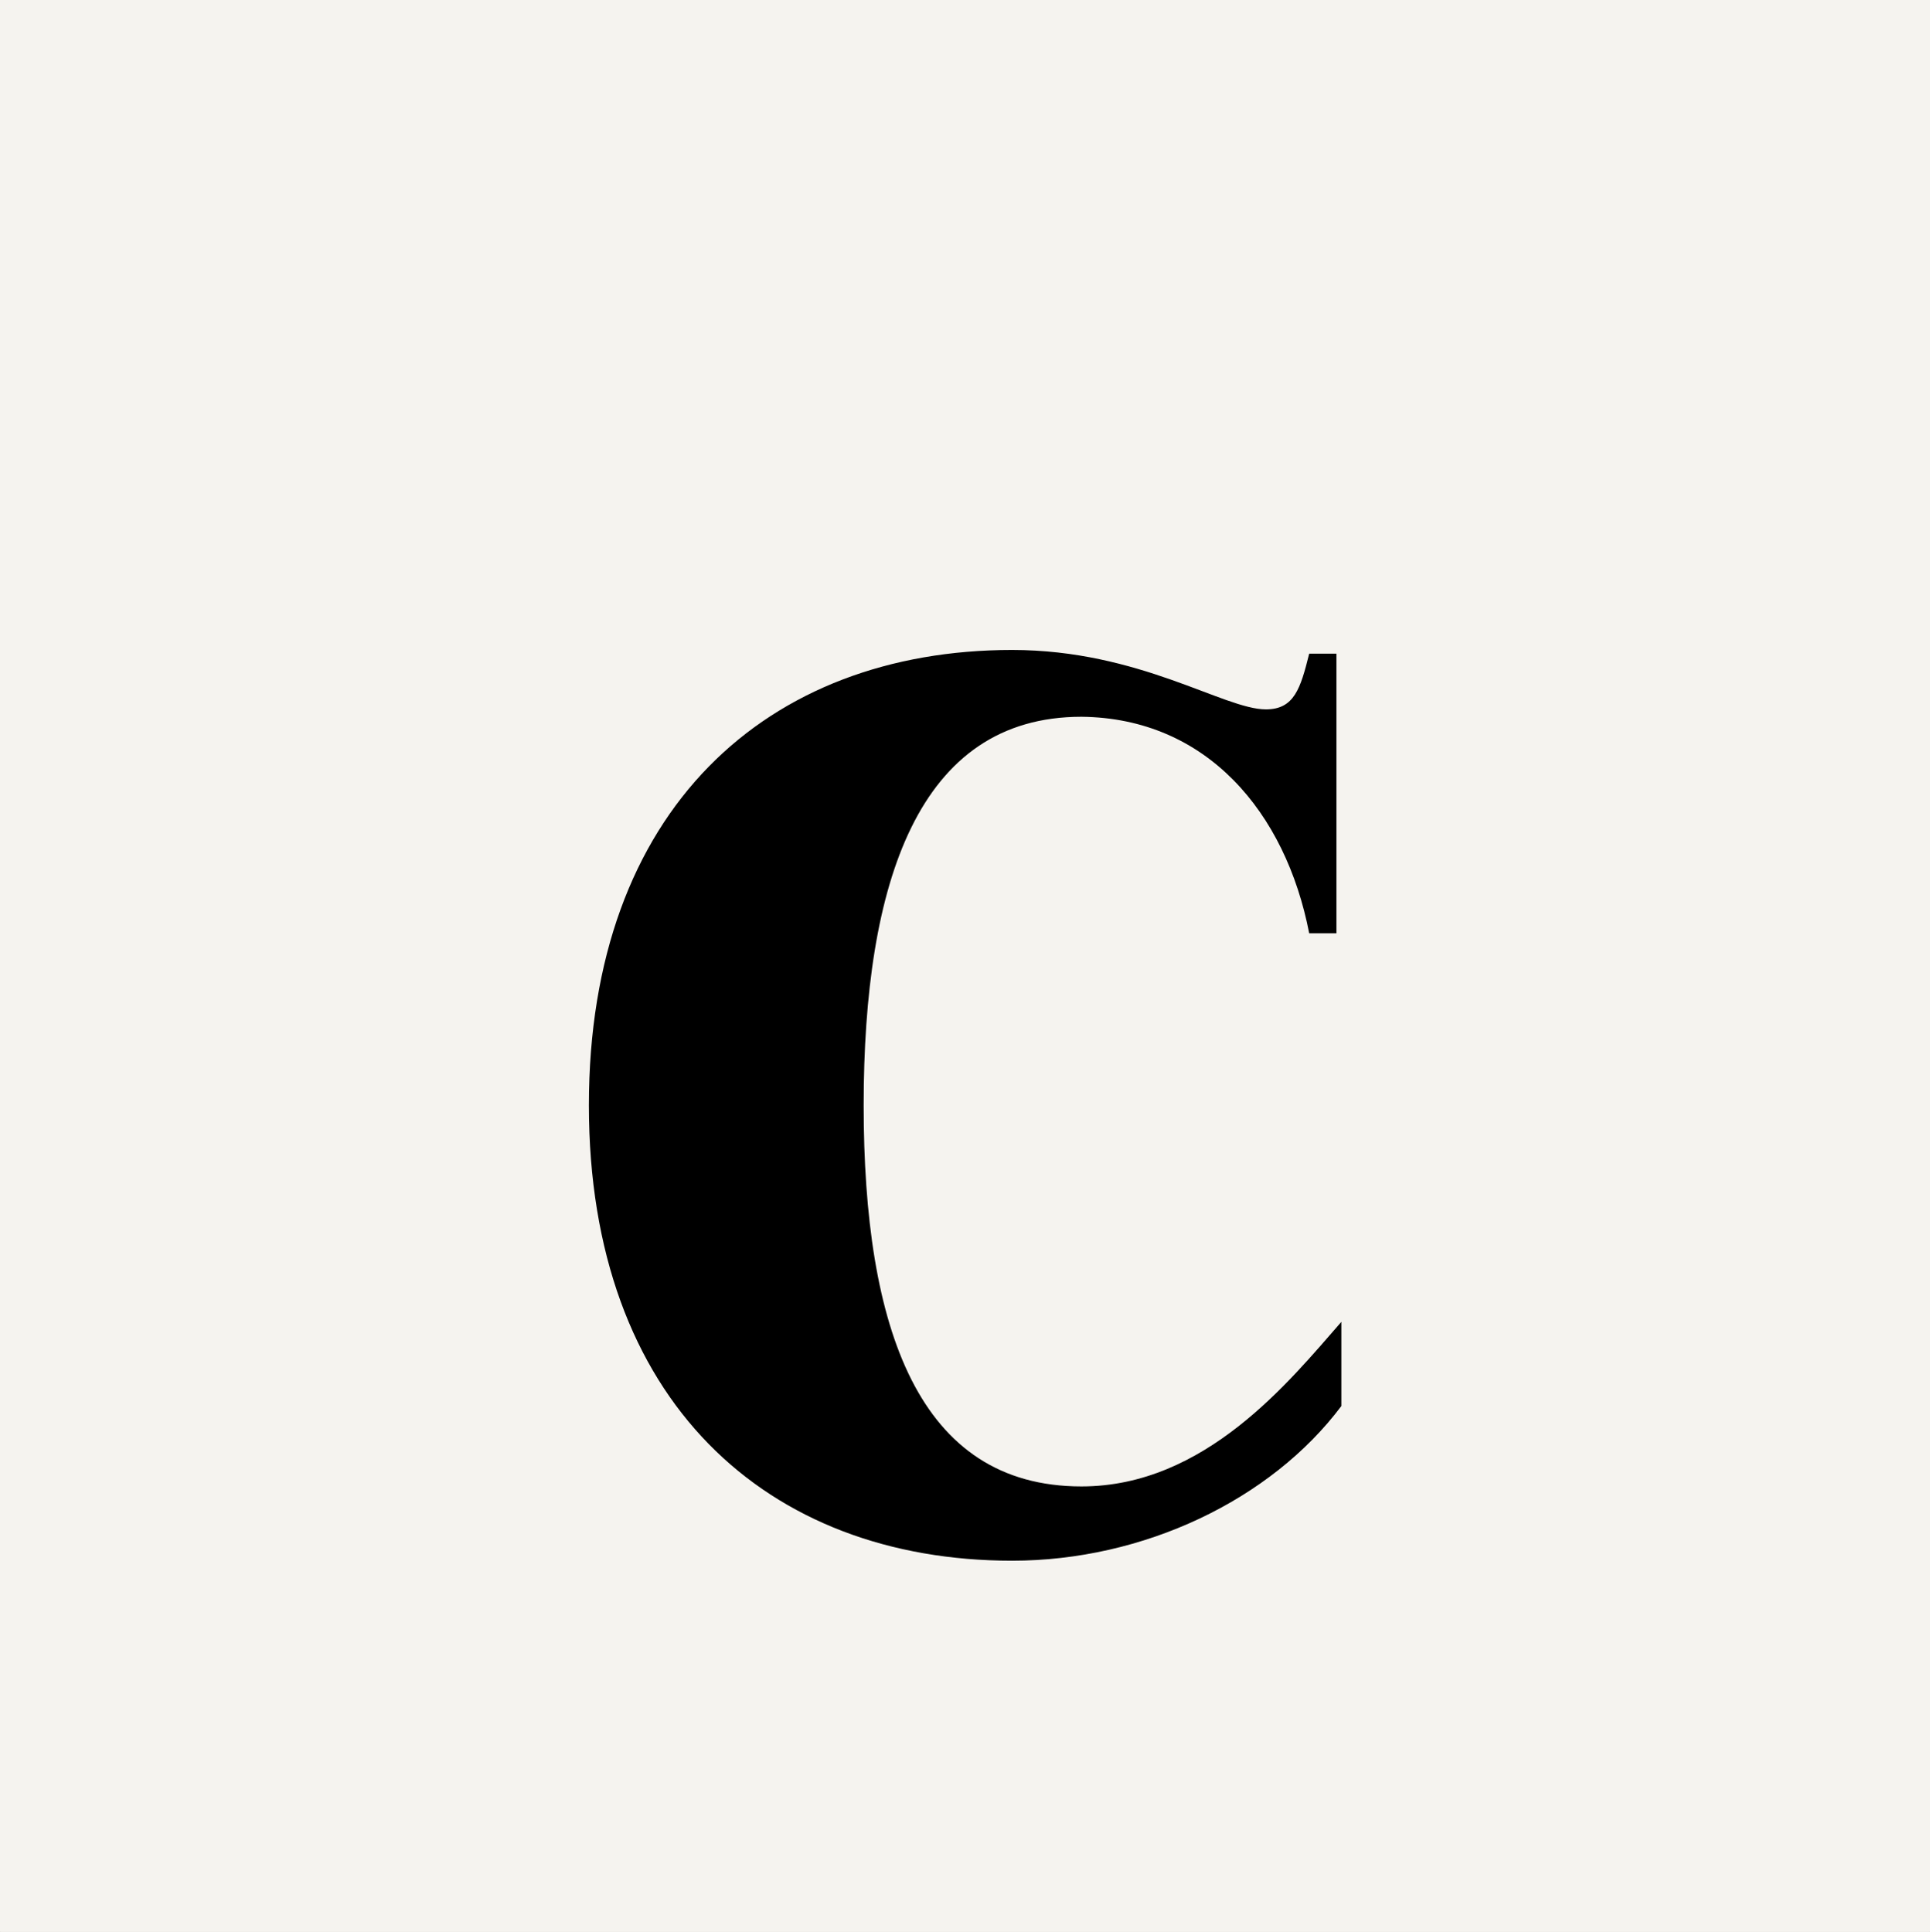 <?xml version="1.0" encoding="UTF-8"?>
<svg id="Layer_2" data-name="Layer 2" xmlns="http://www.w3.org/2000/svg" viewBox="0 0 800.1 801">
  <rect x="0" y="0" width="800.1" height="801" fill="#808080" stroke="none"/>
  <defs>
    <style>
      .cls-1 {
        fill: #f5f3ef;
      }
    </style>
  </defs>
  <g id="Layer_1-2" data-name="Layer 1">
    <g>
      <rect class="cls-1" width="800" height="801"/>
      <rect class="cls-1" x=".1" width="800" height="801"/>
      <path d="M556.07,582.98c-29.24,38.99-82.09,64.13-136.47,64.13-101.59,0-175.47-66.18-175.47-188.81s73.88-188.81,175.47-188.81c52.84,0,87.73,24.63,105.18,24.63,11.8,0,14.37-8.72,17.96-23.09h11.29v115.95h-11.29c-9.75-50.28-42.58-89.27-94.4-89.79-67.72,0-90.3,68.75-90.3,161.1s22.57,158.02,90.3,158.02c51.31,0,86.19-43.61,107.74-68.24v34.89Z"/>
    </g>
  </g>
</svg>